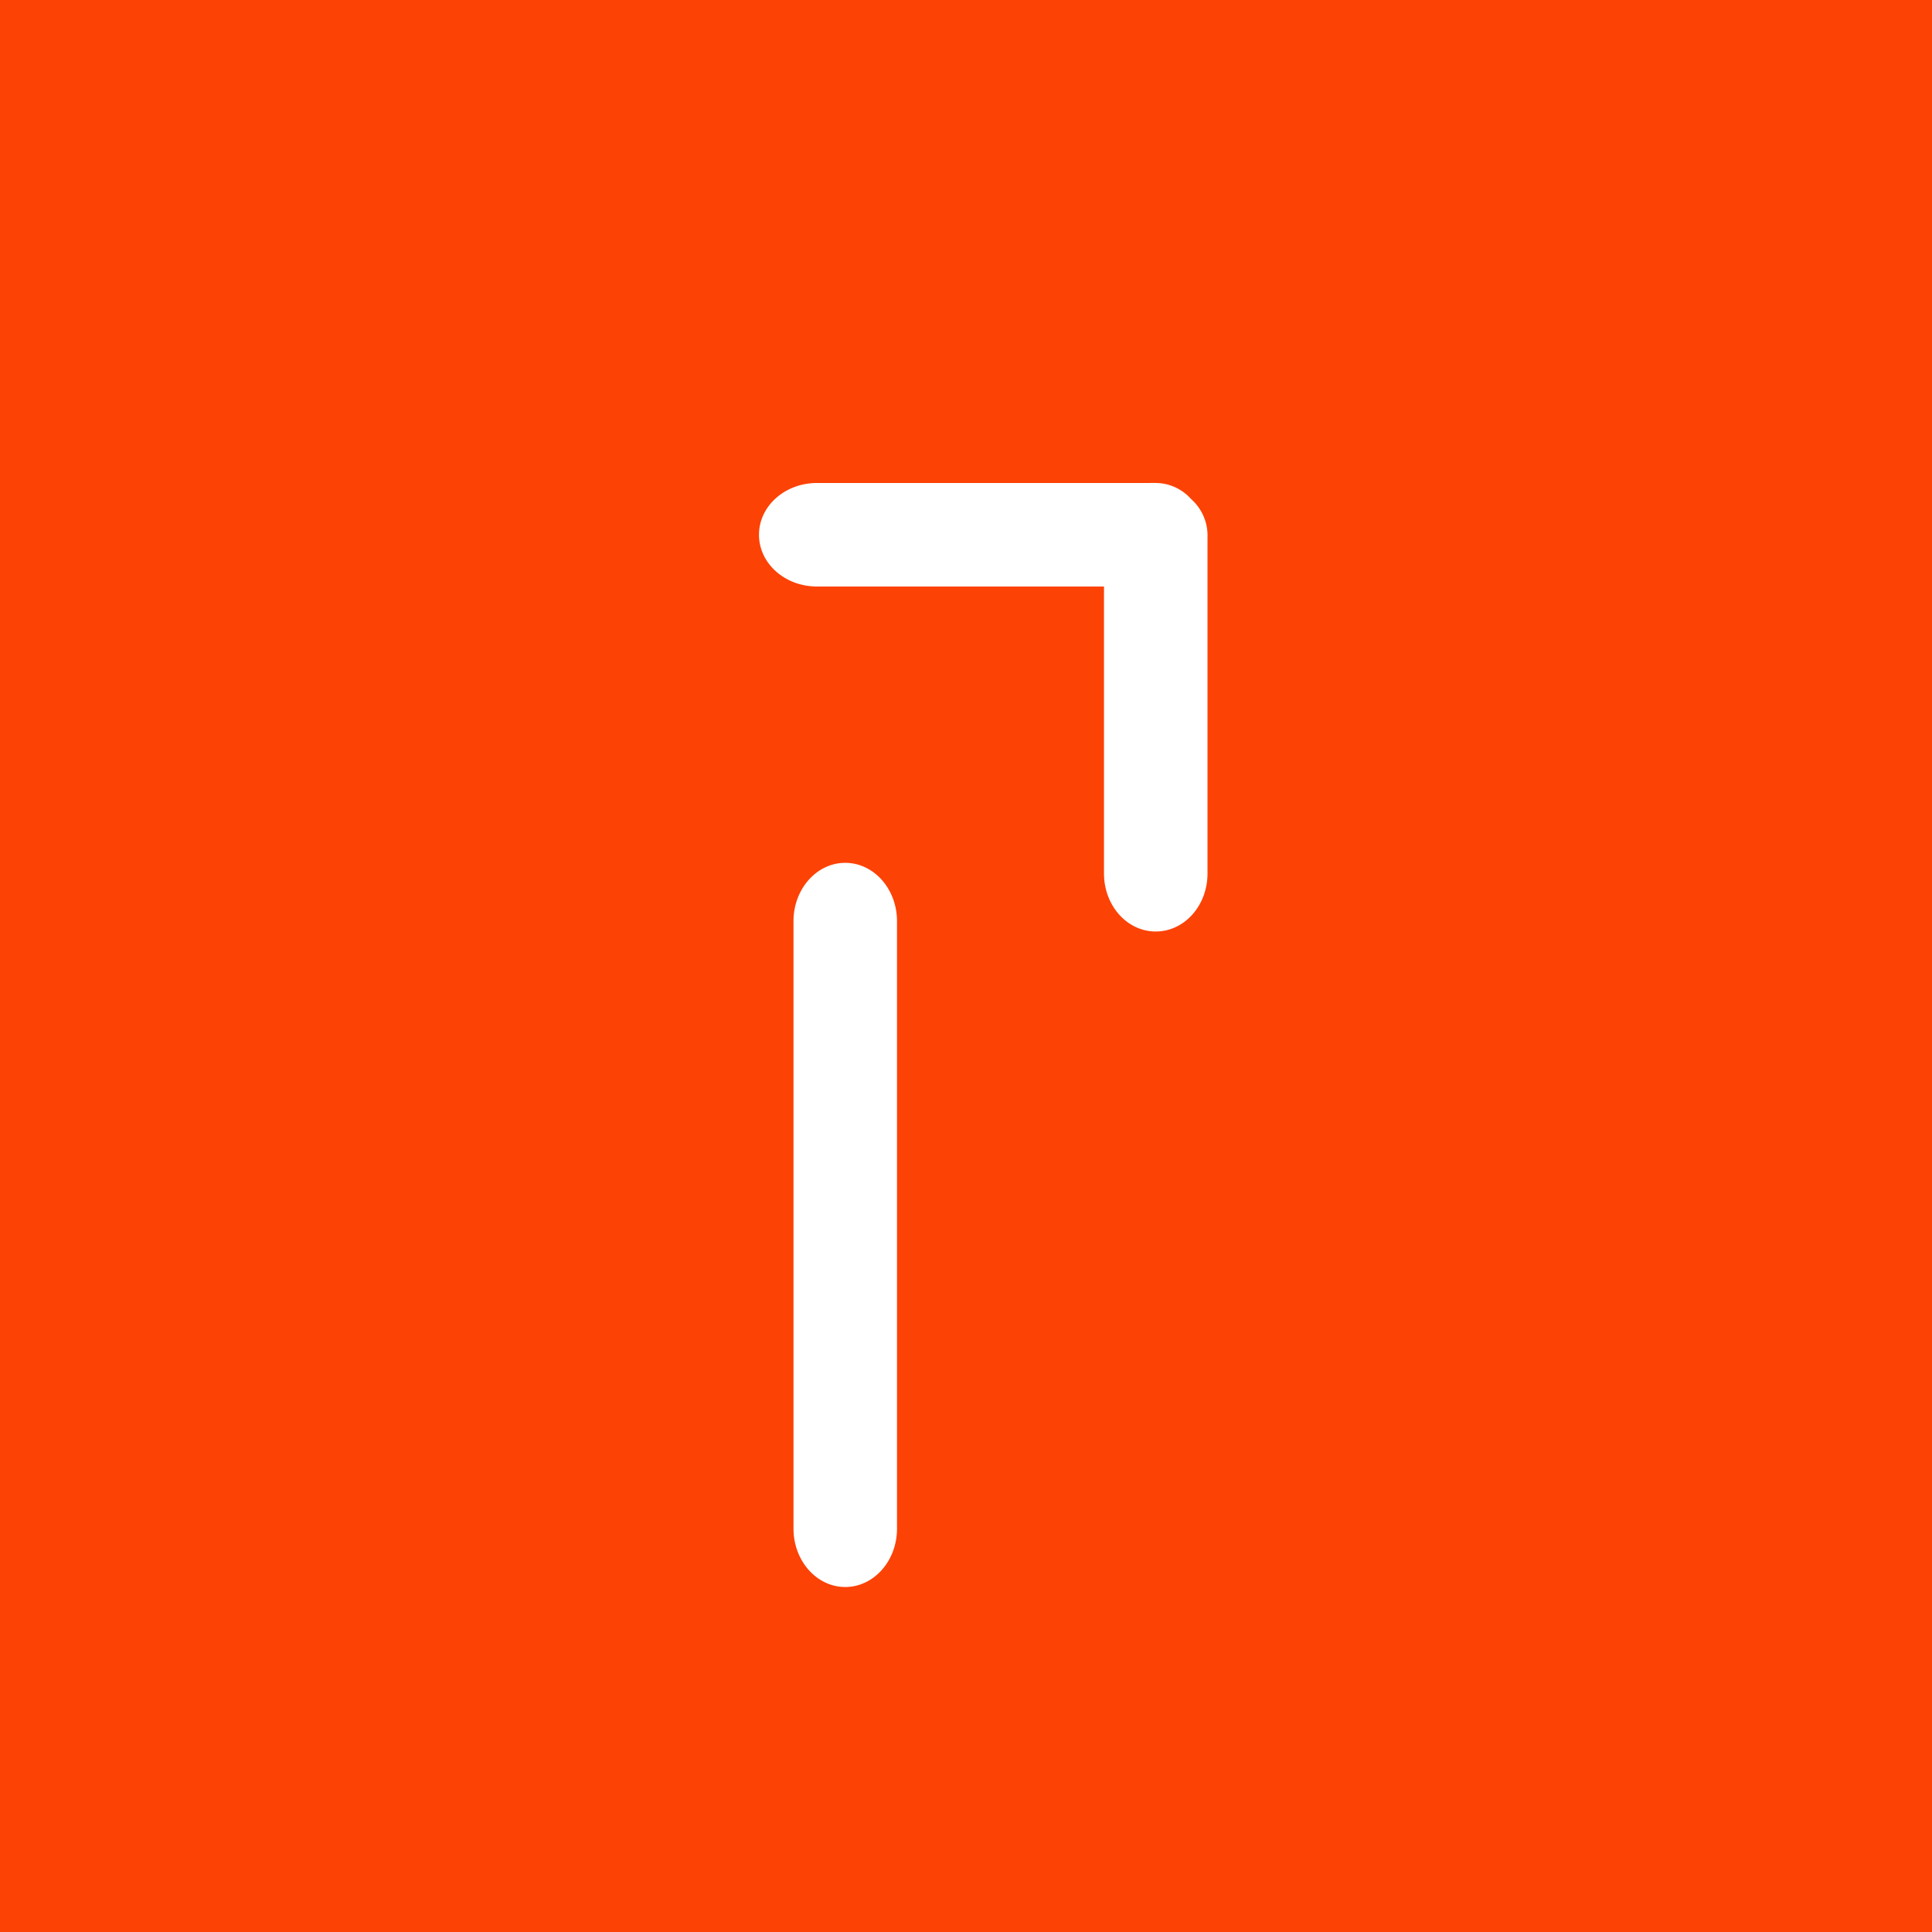 <!-- by Wealthyhood --><svg width="56" height="56" viewBox="0 0 56 56" xmlns="http://www.w3.org/2000/svg"><path fill="#FD4205" d="M0 0h56v56H0z"/><path d="M22 15.5c0-.83.75-1.5 1.68-1.5h9.64a1.96 1.96 0 0 1 .18 0c.4 0 .77.18 1.03.47a1.41 1.41 0 0 1 .47 1.11v9.74c0 .93-.67 1.68-1.5 1.68s-1.5-.75-1.5-1.68V17h-8.32c-.93 0-1.68-.67-1.68-1.5Zm1 28.81c0 .93.67 1.69 1.5 1.69s1.5-.76 1.5-1.69V26.7c0-.93-.67-1.69-1.5-1.69s-1.5.76-1.5 1.69V44.3Z" fill="#fff"/></svg>